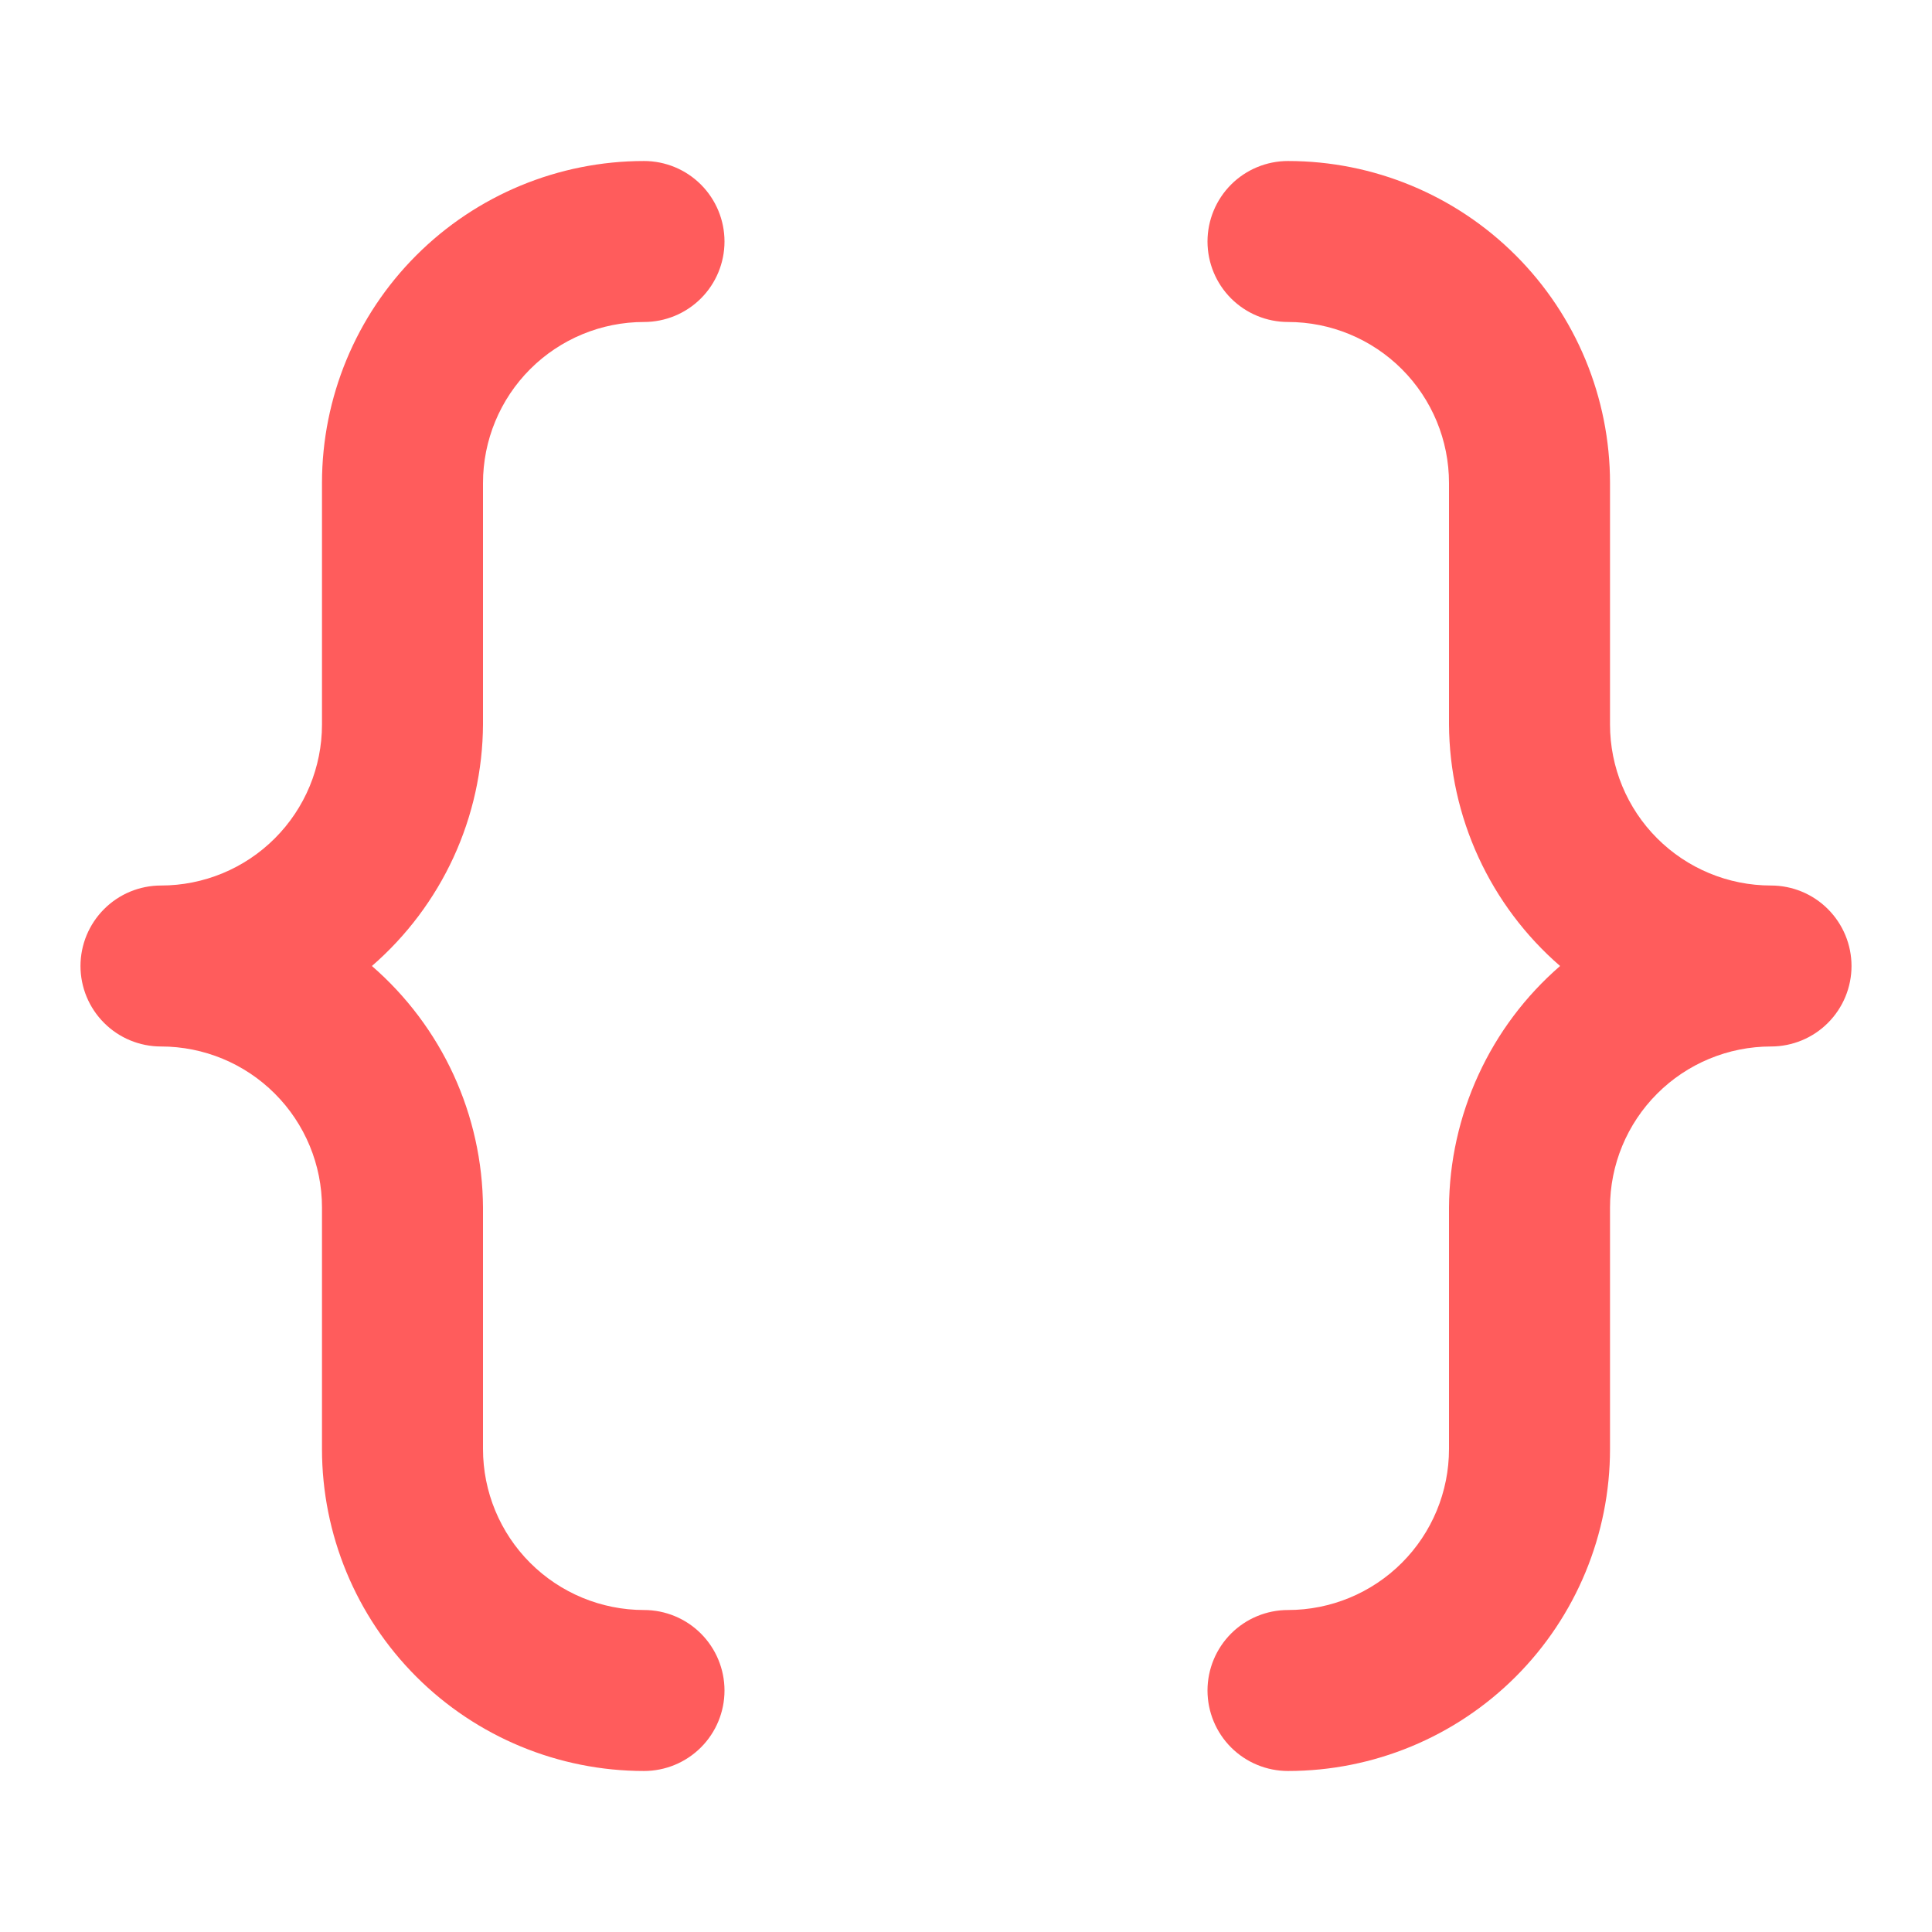 <svg width="50" height="50" viewBox="0 0 50 50" fill="none" xmlns="http://www.w3.org/2000/svg">
<path d="M12.5 12.5C12.5 11.395 12.939 10.335 13.72 9.554C14.502 8.772 15.562 8.333 16.667 8.333C17.219 8.333 17.749 8.114 18.14 7.723C18.53 7.333 18.75 6.803 18.75 6.25C18.75 5.698 18.53 5.168 18.14 4.777C17.749 4.386 17.219 4.167 16.667 4.167C14.457 4.167 12.337 5.045 10.774 6.608C9.211 8.17 8.333 10.29 8.333 12.5V18.75C8.333 19.855 7.894 20.915 7.113 21.696C6.332 22.478 5.272 22.917 4.167 22.917C3.614 22.917 3.084 23.136 2.694 23.527C2.303 23.918 2.083 24.448 2.083 25C2.083 25.553 2.303 26.082 2.694 26.473C3.084 26.864 3.614 27.083 4.167 27.083C5.272 27.083 6.332 27.522 7.113 28.304C7.894 29.085 8.333 30.145 8.333 31.25V37.5C8.333 39.71 9.211 41.83 10.774 43.393C12.337 44.955 14.457 45.833 16.667 45.833C17.219 45.833 17.749 45.614 18.14 45.223C18.53 44.833 18.75 44.303 18.75 43.75C18.75 43.197 18.53 42.668 18.14 42.277C17.749 41.886 17.219 41.667 16.667 41.667C15.562 41.667 14.502 41.228 13.72 40.446C12.939 39.665 12.5 38.605 12.5 37.5V31.25C12.493 30.064 12.233 28.892 11.738 27.815C11.242 26.737 10.521 25.777 9.625 25C10.521 24.223 11.242 23.263 11.738 22.186C12.233 21.108 12.493 19.936 12.5 18.75V12.5ZM45.833 22.917C44.728 22.917 43.669 22.478 42.887 21.696C42.106 20.915 41.667 19.855 41.667 18.75V12.5C41.667 10.29 40.789 8.17 39.226 6.608C37.663 5.045 35.544 4.167 33.333 4.167C32.781 4.167 32.251 4.386 31.86 4.777C31.47 5.168 31.25 5.698 31.25 6.25C31.25 6.803 31.47 7.333 31.86 7.723C32.251 8.114 32.781 8.333 33.333 8.333C34.438 8.333 35.498 8.772 36.28 9.554C37.061 10.335 37.5 11.395 37.5 12.5V18.75C37.507 19.936 37.767 21.108 38.263 22.186C38.758 23.263 39.478 24.223 40.375 25C39.478 25.777 38.758 26.737 38.263 27.815C37.767 28.892 37.507 30.064 37.5 31.25V37.5C37.5 38.605 37.061 39.665 36.28 40.446C35.498 41.228 34.438 41.667 33.333 41.667C32.781 41.667 32.251 41.886 31.86 42.277C31.47 42.668 31.25 43.197 31.25 43.75C31.25 44.303 31.47 44.833 31.86 45.223C32.251 45.614 32.781 45.833 33.333 45.833C35.544 45.833 37.663 44.955 39.226 43.393C40.789 41.83 41.667 39.71 41.667 37.5V31.25C41.667 30.145 42.106 29.085 42.887 28.304C43.669 27.522 44.728 27.083 45.833 27.083C46.386 27.083 46.916 26.864 47.306 26.473C47.697 26.082 47.917 25.553 47.917 25C47.917 24.448 47.697 23.918 47.306 23.527C46.916 23.136 46.386 22.917 45.833 22.917Z" fill="#FF5C5C"/>
</svg>
